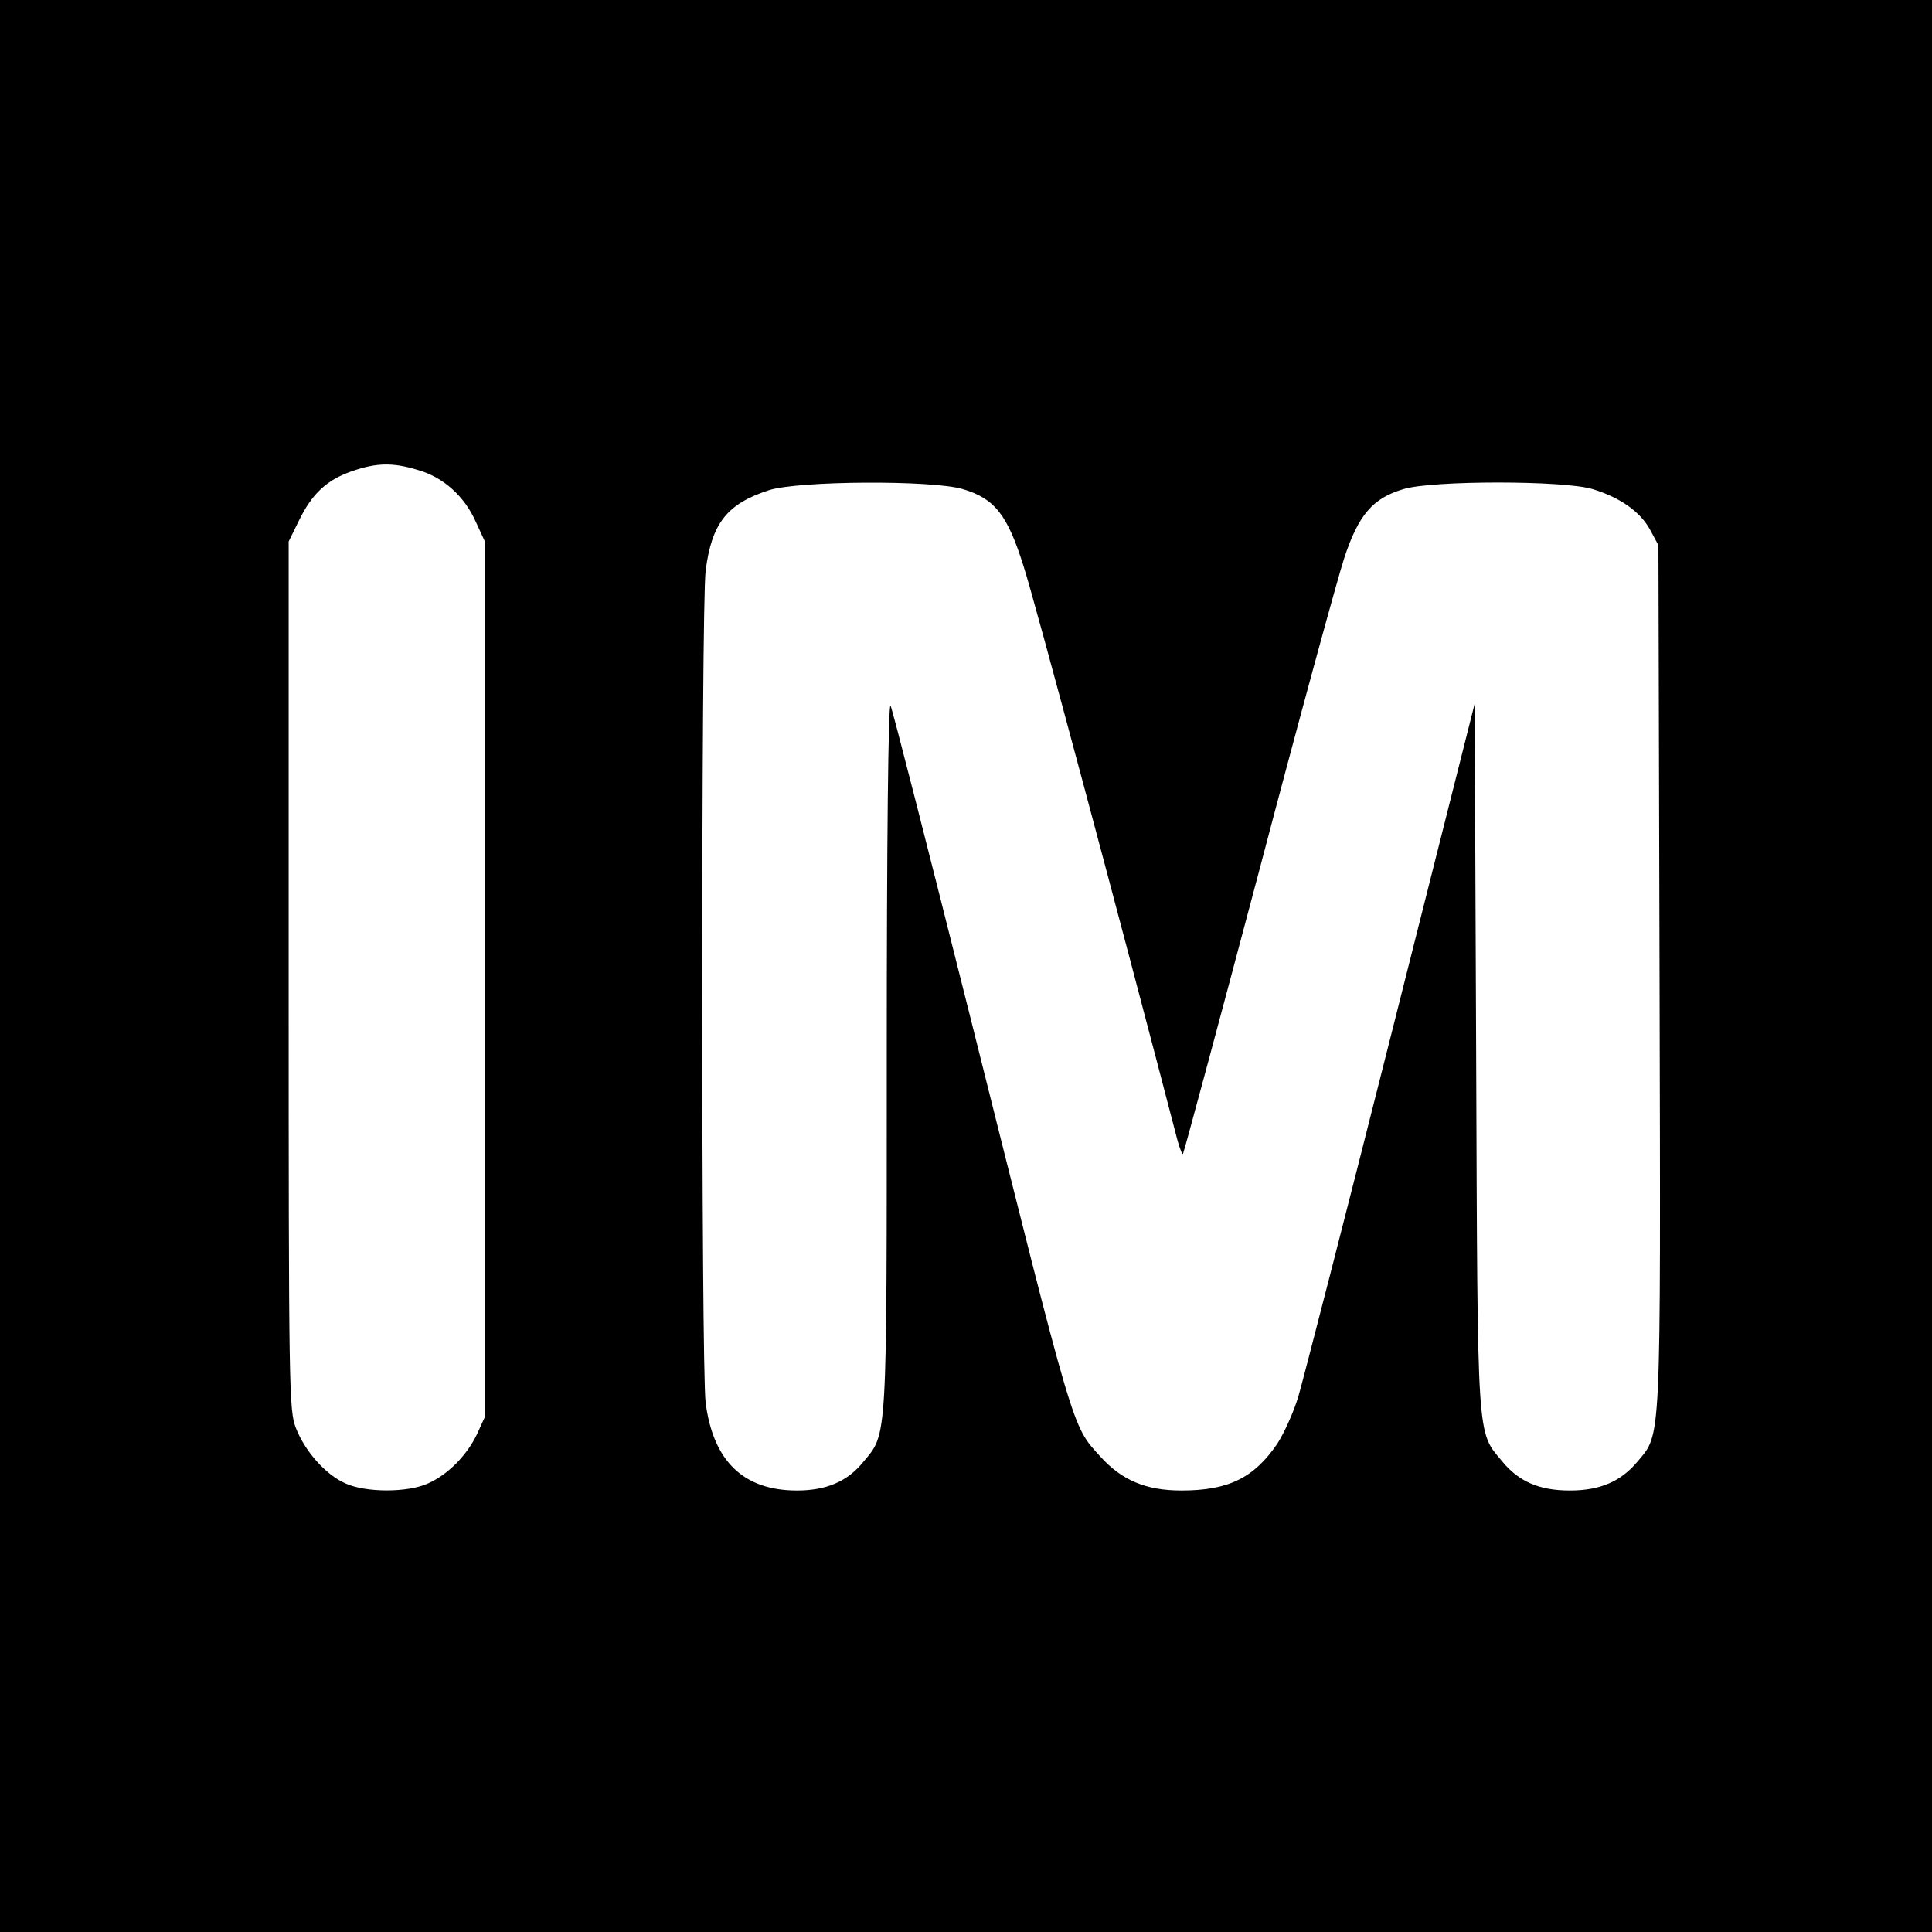 <?xml version="1.0" standalone="no"?>
<!DOCTYPE svg PUBLIC "-//W3C//DTD SVG 20010904//EN"
 "http://www.w3.org/TR/2001/REC-SVG-20010904/DTD/svg10.dtd">
<svg version="1.0" xmlns="http://www.w3.org/2000/svg"
 width="512pt" height="512pt" viewBox="0 0 512 512"
 preserveAspectRatio="xMidYMid meet">
<g transform="translate(0,512) scale(0.1,-0.1)"
fill="#000000" stroke="none">
<path d="M0 2560 l0 -2560 2560 0 2560 0 0 2560 0 2560 -2560 0 -2560 0 0
-2560z m1109 1314 c66 -19 122 -69 152 -137 l24 -52 0 -1160 0 -1160 -21 -46
c-27 -56 -76 -106 -129 -130 -54 -25 -166 -25 -220 0 -52 23 -107 85 -131 147
-18 47 -19 95 -19 1199 l0 1150 27 55 c35 72 74 108 140 131 66 23 109 24 177
3z m1442 -50 c85 -25 119 -68 162 -206 28 -85 261 -957 408 -1522 6 -21 12
-36 14 -34 2 2 92 336 200 743 107 407 210 783 227 835 38 116 76 160 158 184
76 23 423 23 500 0 73 -22 127 -60 153 -108 l22 -41 3 -1144 c3 -1262 5 -1207
-59 -1285 -44 -52 -98 -76 -179 -76 -81 0 -135 24 -178 76 -69 83 -66 38 -70
1074 l-4 935 -222 -880 c-122 -484 -233 -914 -245 -955 -12 -41 -38 -98 -56
-126 -62 -91 -130 -124 -254 -124 -94 0 -158 27 -215 90 -76 84 -65 48 -346
1170 -111 442 -205 811 -210 820 -6 9 -10 -361 -10 -926 0 -1035 2 -1001 -62
-1078 -42 -52 -98 -76 -176 -76 -141 0 -222 77 -242 233 -12 95 -12 2109 0
2204 16 127 57 178 168 214 79 25 431 27 513 3z"/>
</g>
</svg>
